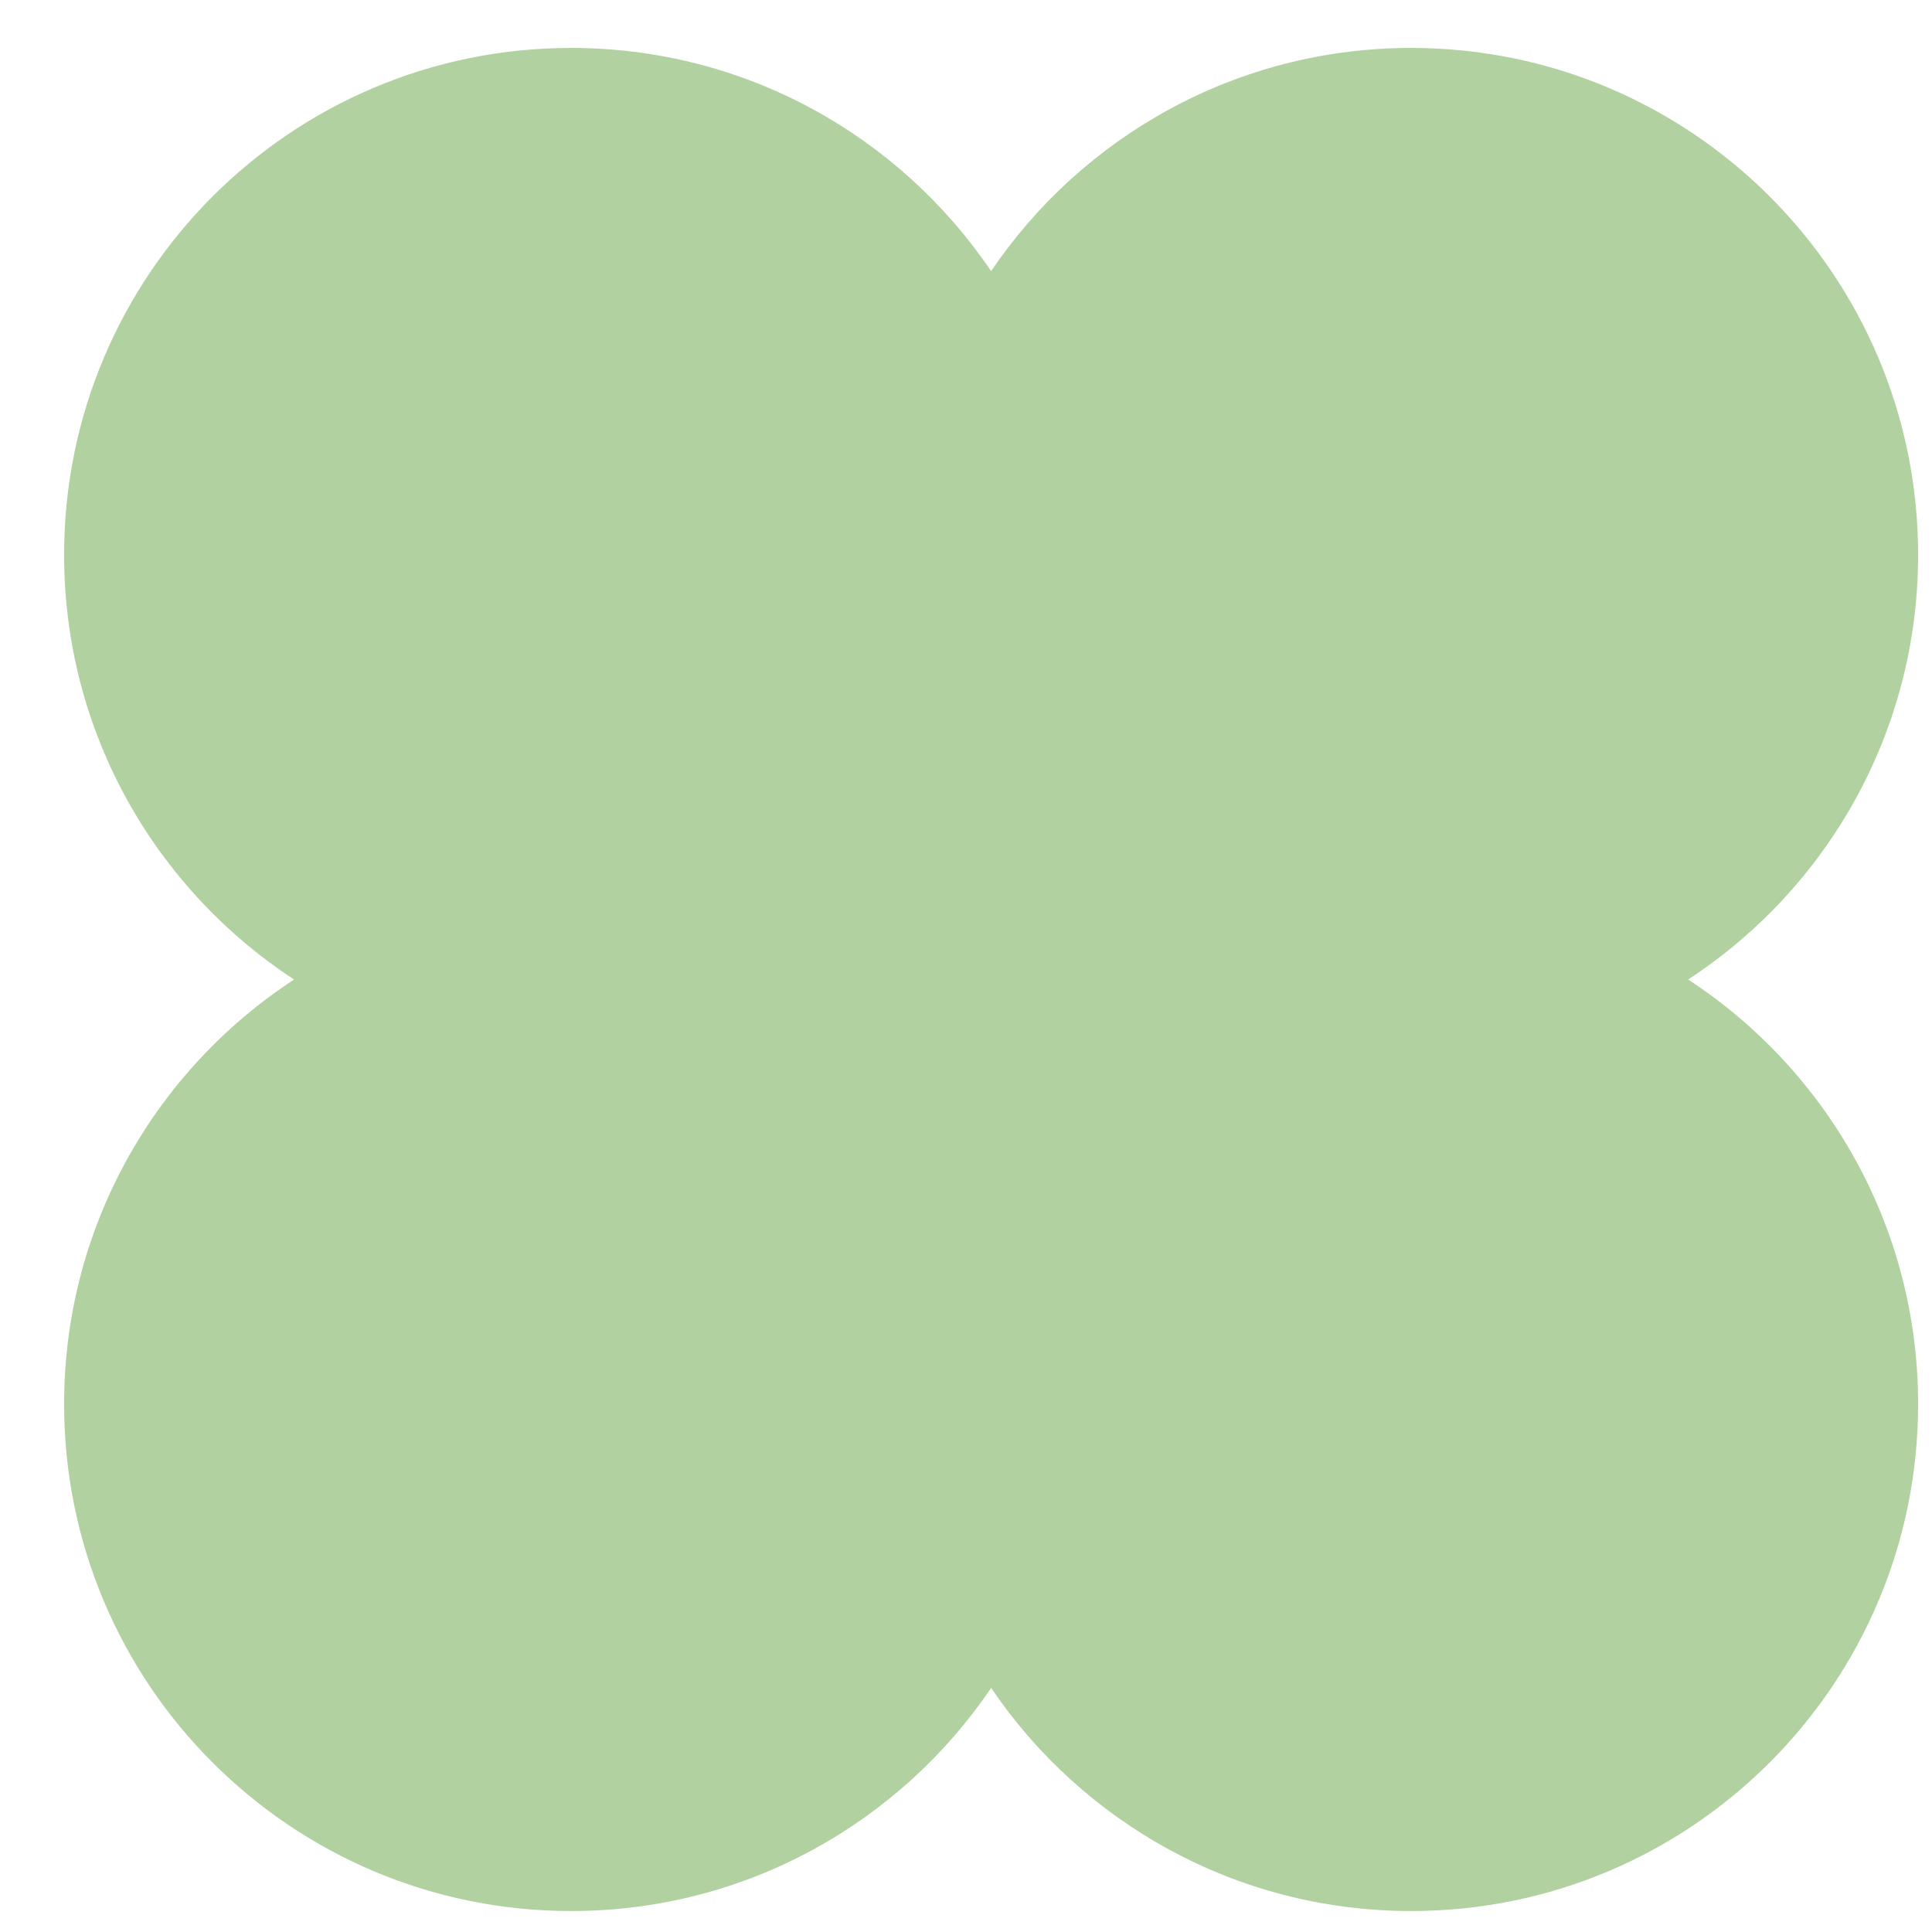 <svg width="27" height="27" viewBox="0 0 27 27" fill="none" xmlns="http://www.w3.org/2000/svg">
<g clip-path="url(#clip0_280_315)">
<path fill-rule="evenodd" clip-rule="evenodd" d="M7.981 26.707C10.424 26.707 12.578 25.47 13.851 23.589C15.125 25.47 17.279 26.707 19.722 26.707C23.634 26.707 26.806 23.535 26.806 19.623C26.806 17.139 25.527 14.953 23.592 13.689C25.527 12.424 26.806 10.239 26.806 7.754C26.806 3.842 23.634 0.67 19.722 0.67C17.279 0.67 15.125 1.907 13.851 3.789C12.578 1.907 10.424 0.67 7.981 0.67C4.068 0.67 0.896 3.842 0.896 7.754C0.896 10.239 2.175 12.424 4.11 13.689C2.175 14.953 0.896 17.139 0.896 19.623C0.896 23.535 4.068 26.707 7.981 26.707Z" fill="#B1D1A0"/>
</g>
<defs>
<clipPath id="clip0_280_315">
<rect width="27" height="27" fill="white"/>
</clipPath>
</defs>
</svg>
